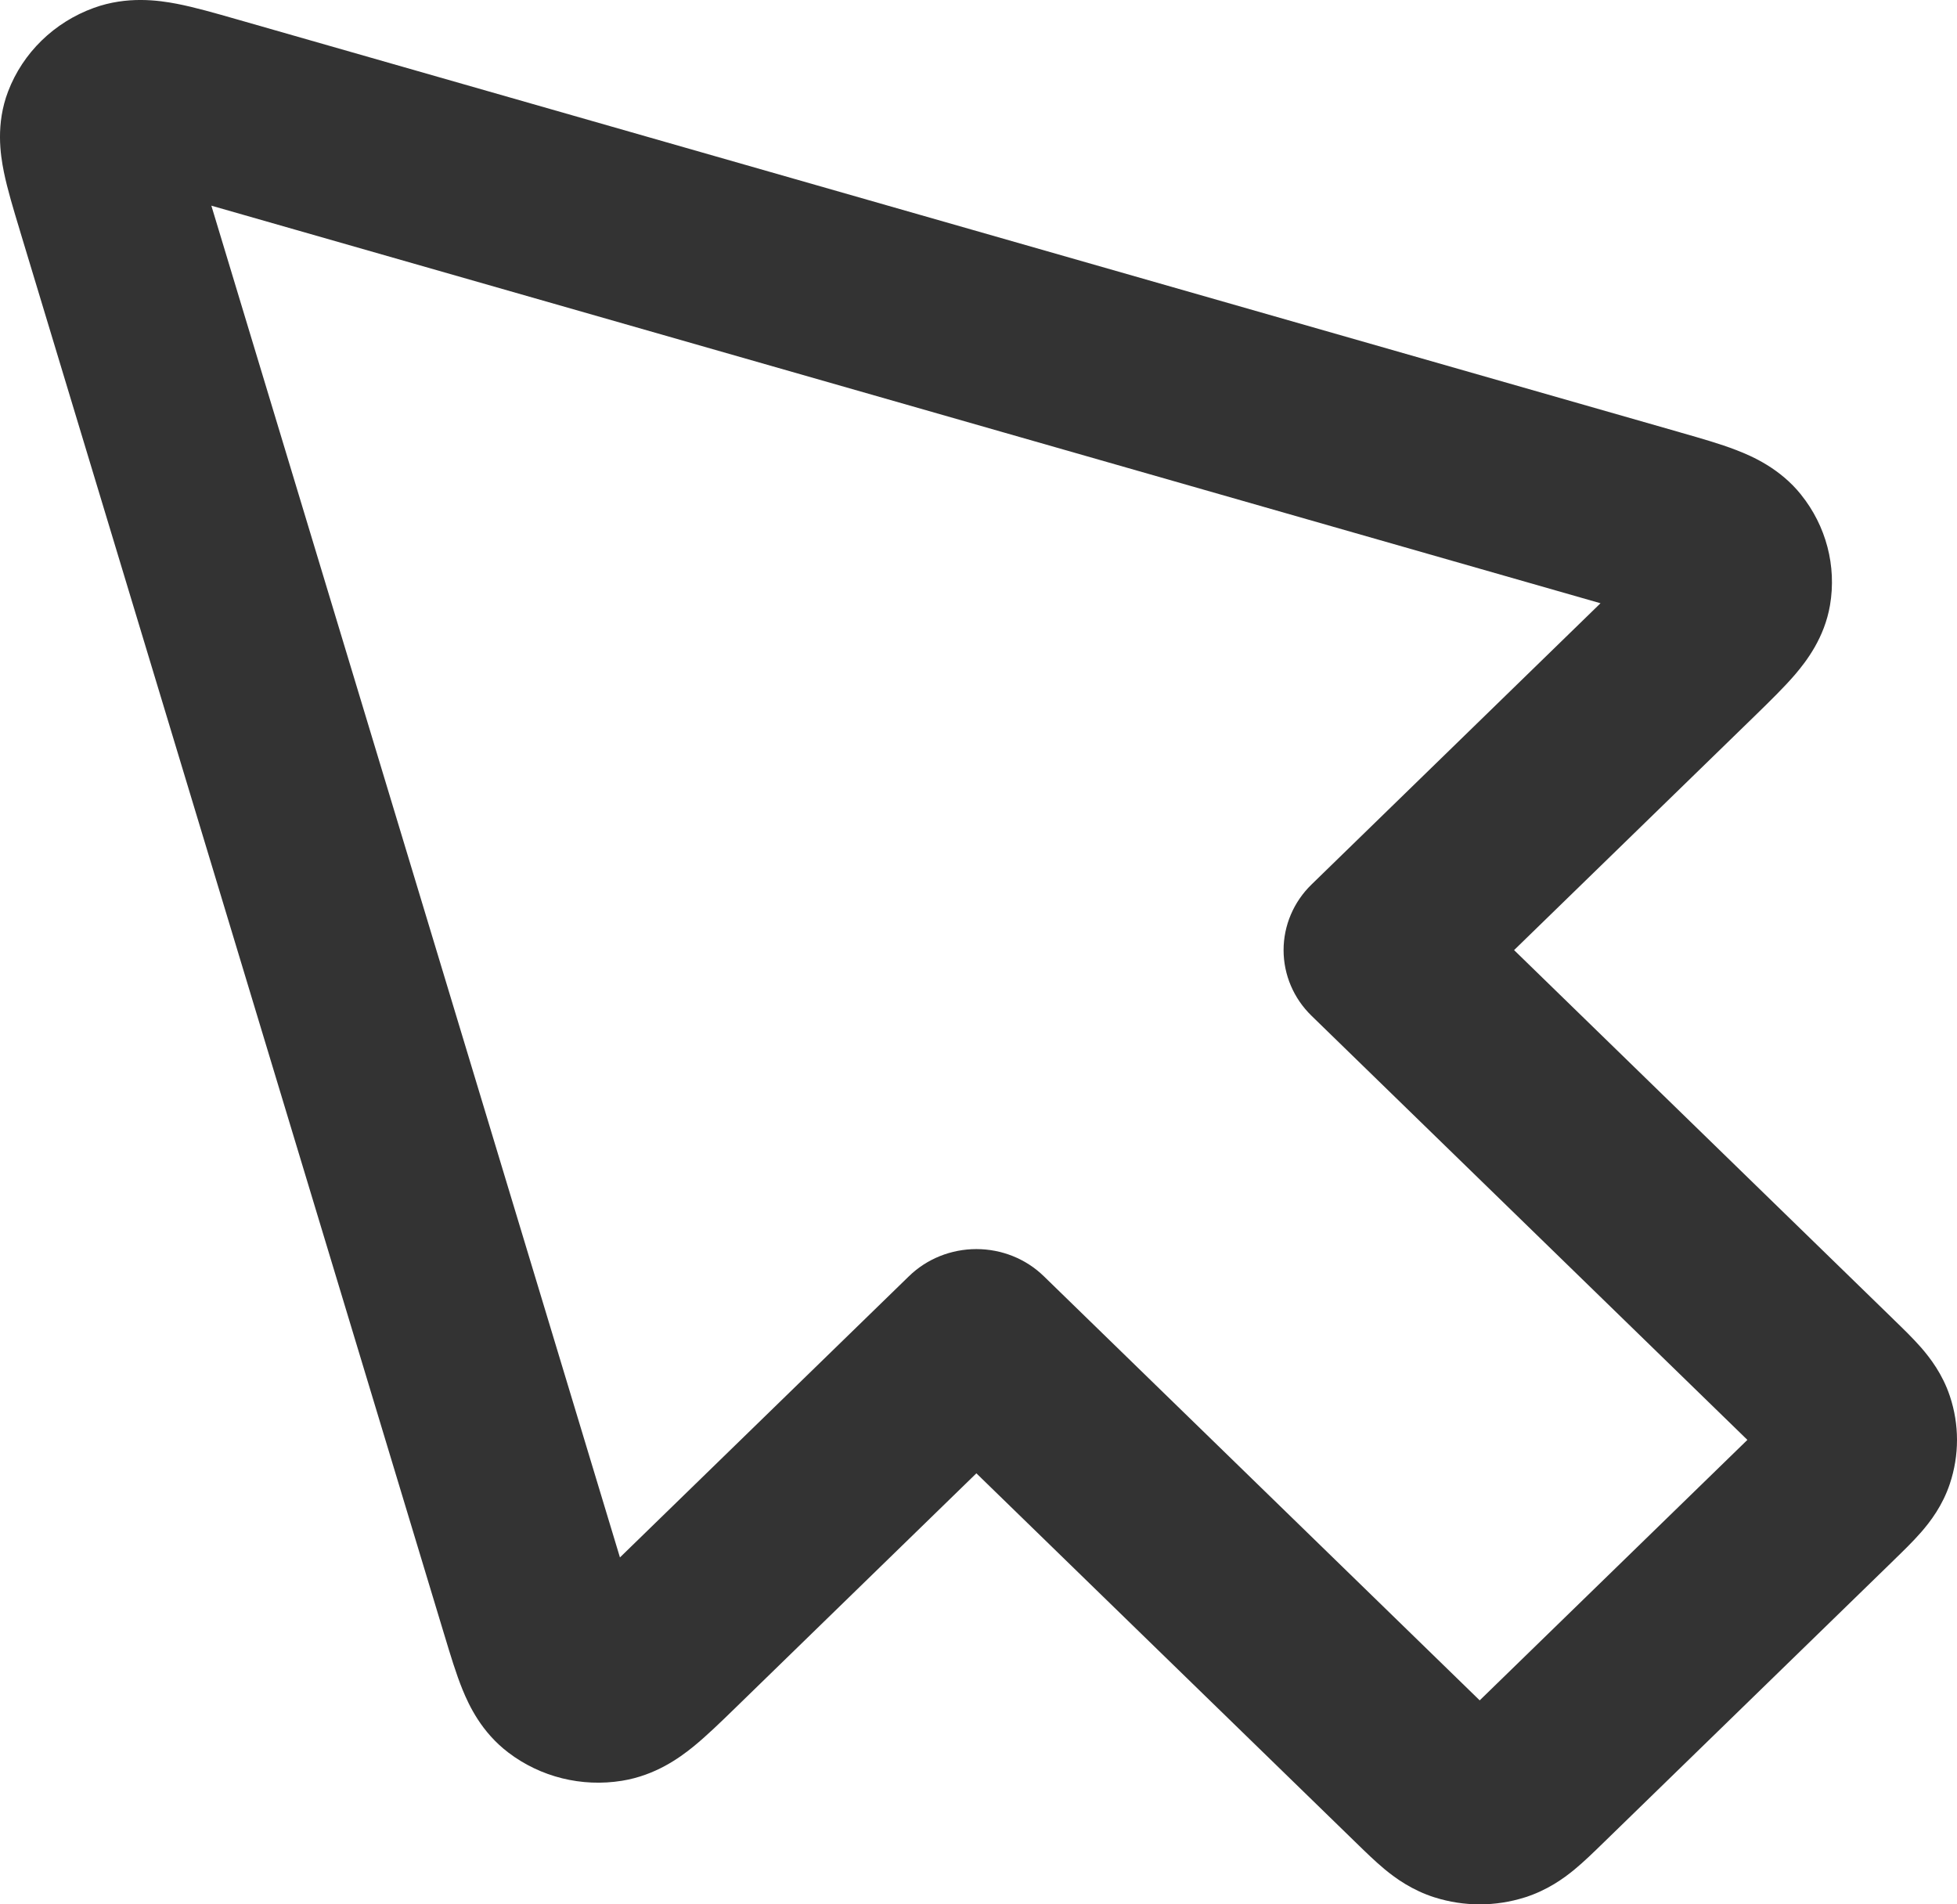 <svg width="37" height="36" viewBox="0 0 37 36" fill="none" xmlns="http://www.w3.org/2000/svg">
<path fill-rule="evenodd" clip-rule="evenodd" d="M4.459 0.36C4.479 0.366 4.499 0.371 4.519 0.377C4.519 0.377 4.519 0.377 4.519 0.377L31.735 8.165L31.792 8.182C32.147 8.283 32.521 8.39 32.826 8.508C33.141 8.629 33.656 8.859 34.051 9.35L34.051 9.351C34.526 9.942 34.725 10.7 34.599 11.441C34.494 12.056 34.155 12.498 33.938 12.752C33.728 12.997 33.452 13.265 33.191 13.52L28.626 17.961L35.789 24.931L35.819 24.961C35.981 25.117 36.169 25.301 36.322 25.475C36.497 25.677 36.727 25.978 36.865 26.392C37.045 26.93 37.045 27.51 36.865 28.049C36.727 28.463 36.497 28.764 36.322 28.965C36.169 29.14 35.981 29.323 35.819 29.48L35.789 29.51L30.329 34.822L30.299 34.851C30.138 35.008 29.949 35.192 29.77 35.34C29.564 35.51 29.254 35.734 28.829 35.869L28.828 35.869C28.274 36.044 27.679 36.044 27.125 35.869L27.124 35.869C26.699 35.734 26.389 35.51 26.183 35.34C26.004 35.192 25.815 35.008 25.654 34.851L18.46 27.852L13.894 32.295C13.633 32.549 13.357 32.817 13.106 33.021C12.845 33.232 12.391 33.562 11.759 33.664C10.998 33.787 10.218 33.594 9.61 33.13C9.105 32.746 8.869 32.245 8.744 31.939C8.623 31.642 8.513 31.278 8.409 30.932L8.392 30.877L0.387 4.396C0.382 4.377 0.376 4.358 0.37 4.338C0.257 3.965 0.14 3.579 0.073 3.25C0.006 2.919 -0.082 2.341 0.154 1.726C0.433 0.997 1.024 0.421 1.774 0.149C2.406 -0.08 3 0.006 3.34 0.071C3.678 0.136 4.075 0.25 4.459 0.36ZM3.996 3.888L11.721 29.442L17.184 24.127C17.522 23.797 17.982 23.613 18.46 23.613C18.939 23.613 19.398 23.797 19.736 24.127L27.976 32.144L33.037 27.22L24.797 19.203C24.458 18.874 24.268 18.427 24.268 17.961C24.268 17.496 24.458 17.049 24.797 16.72L30.26 11.404L3.996 3.888ZM29.053 33.58L28.175 32.725L29.053 33.58ZM28.021 32.489C28.021 32.489 28.021 32.489 28.021 32.489V32.489Z" fill="#333333"/>
</svg>

